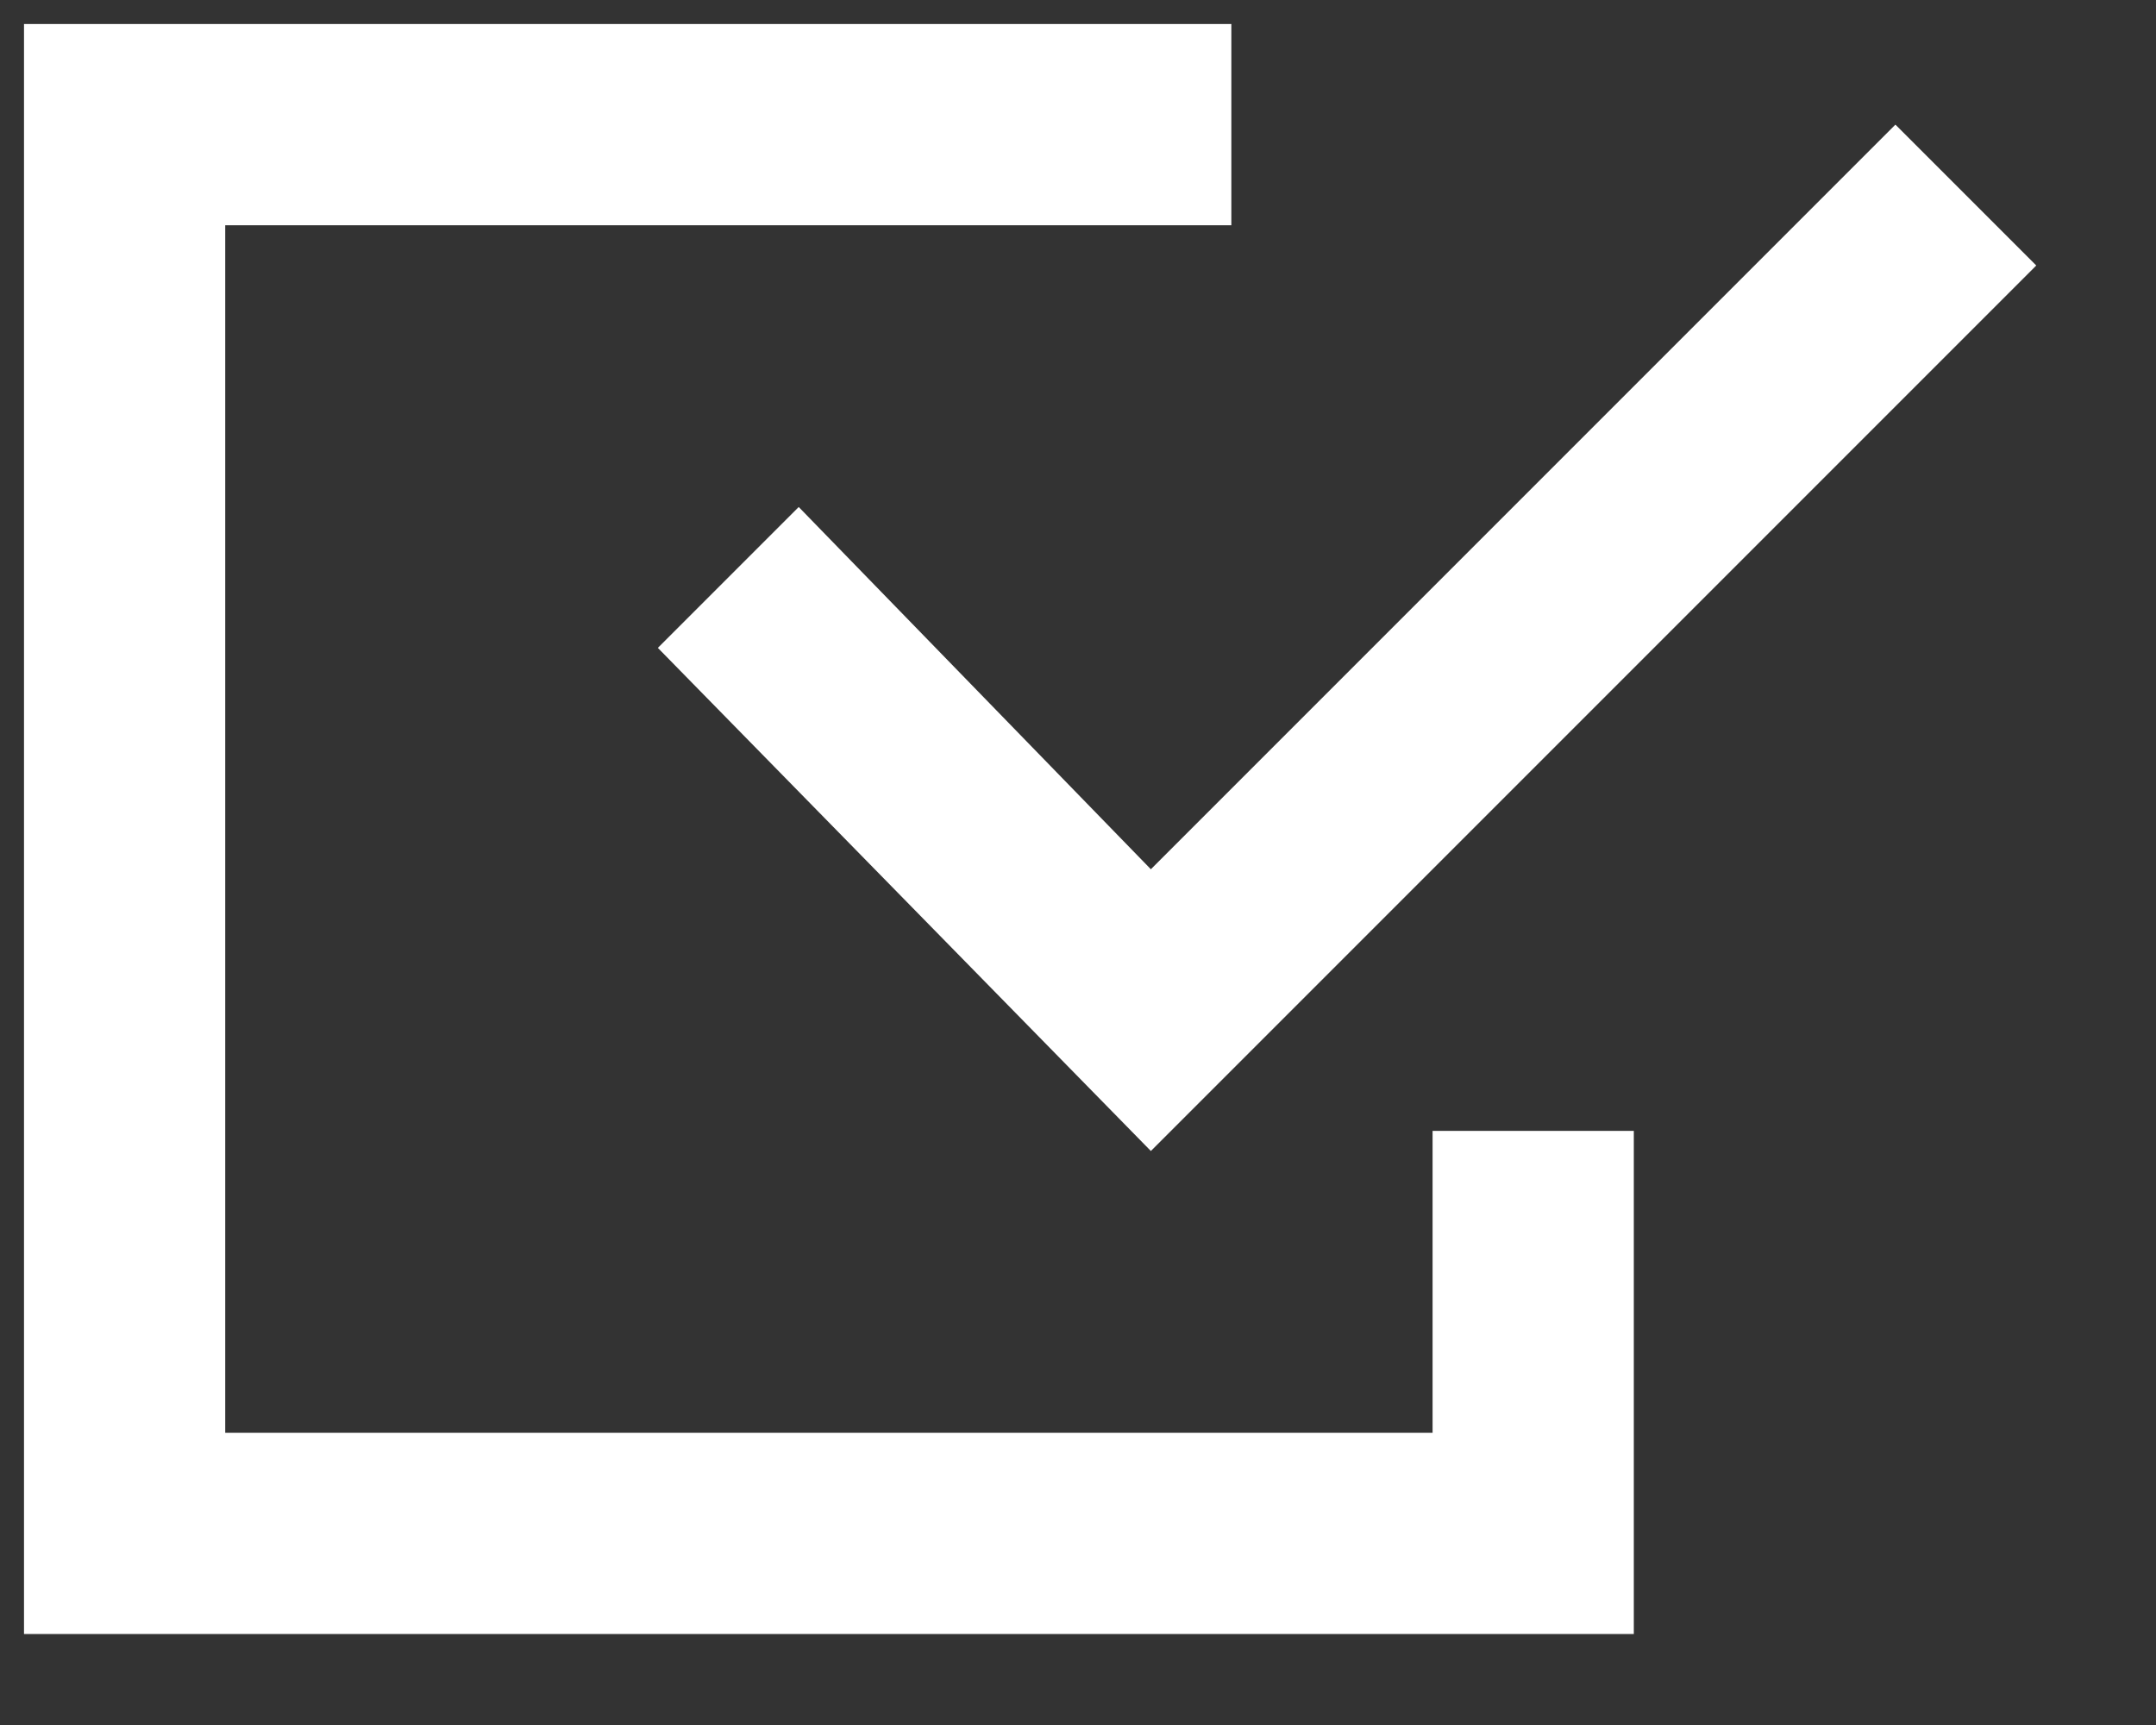 <svg width="15" height="12" viewBox="0 0 15 12" fill="none" xmlns="http://www.w3.org/2000/svg">
<rect x="0" y="0" width="15" height="12" fill="#333333" stroke="none"/>
<path d="M9.967 9.967H1.567V1.567H8.567V0.167H0.167V11.367H11.367V7.867H9.967V9.967Z" fill="white"/>
<path d="M5.557 3.527L4.577 4.507L8.007 8.007L14.167 1.847L13.187 0.867L8.007 6.047L5.557 3.527Z" fill="white"/>
</svg>
